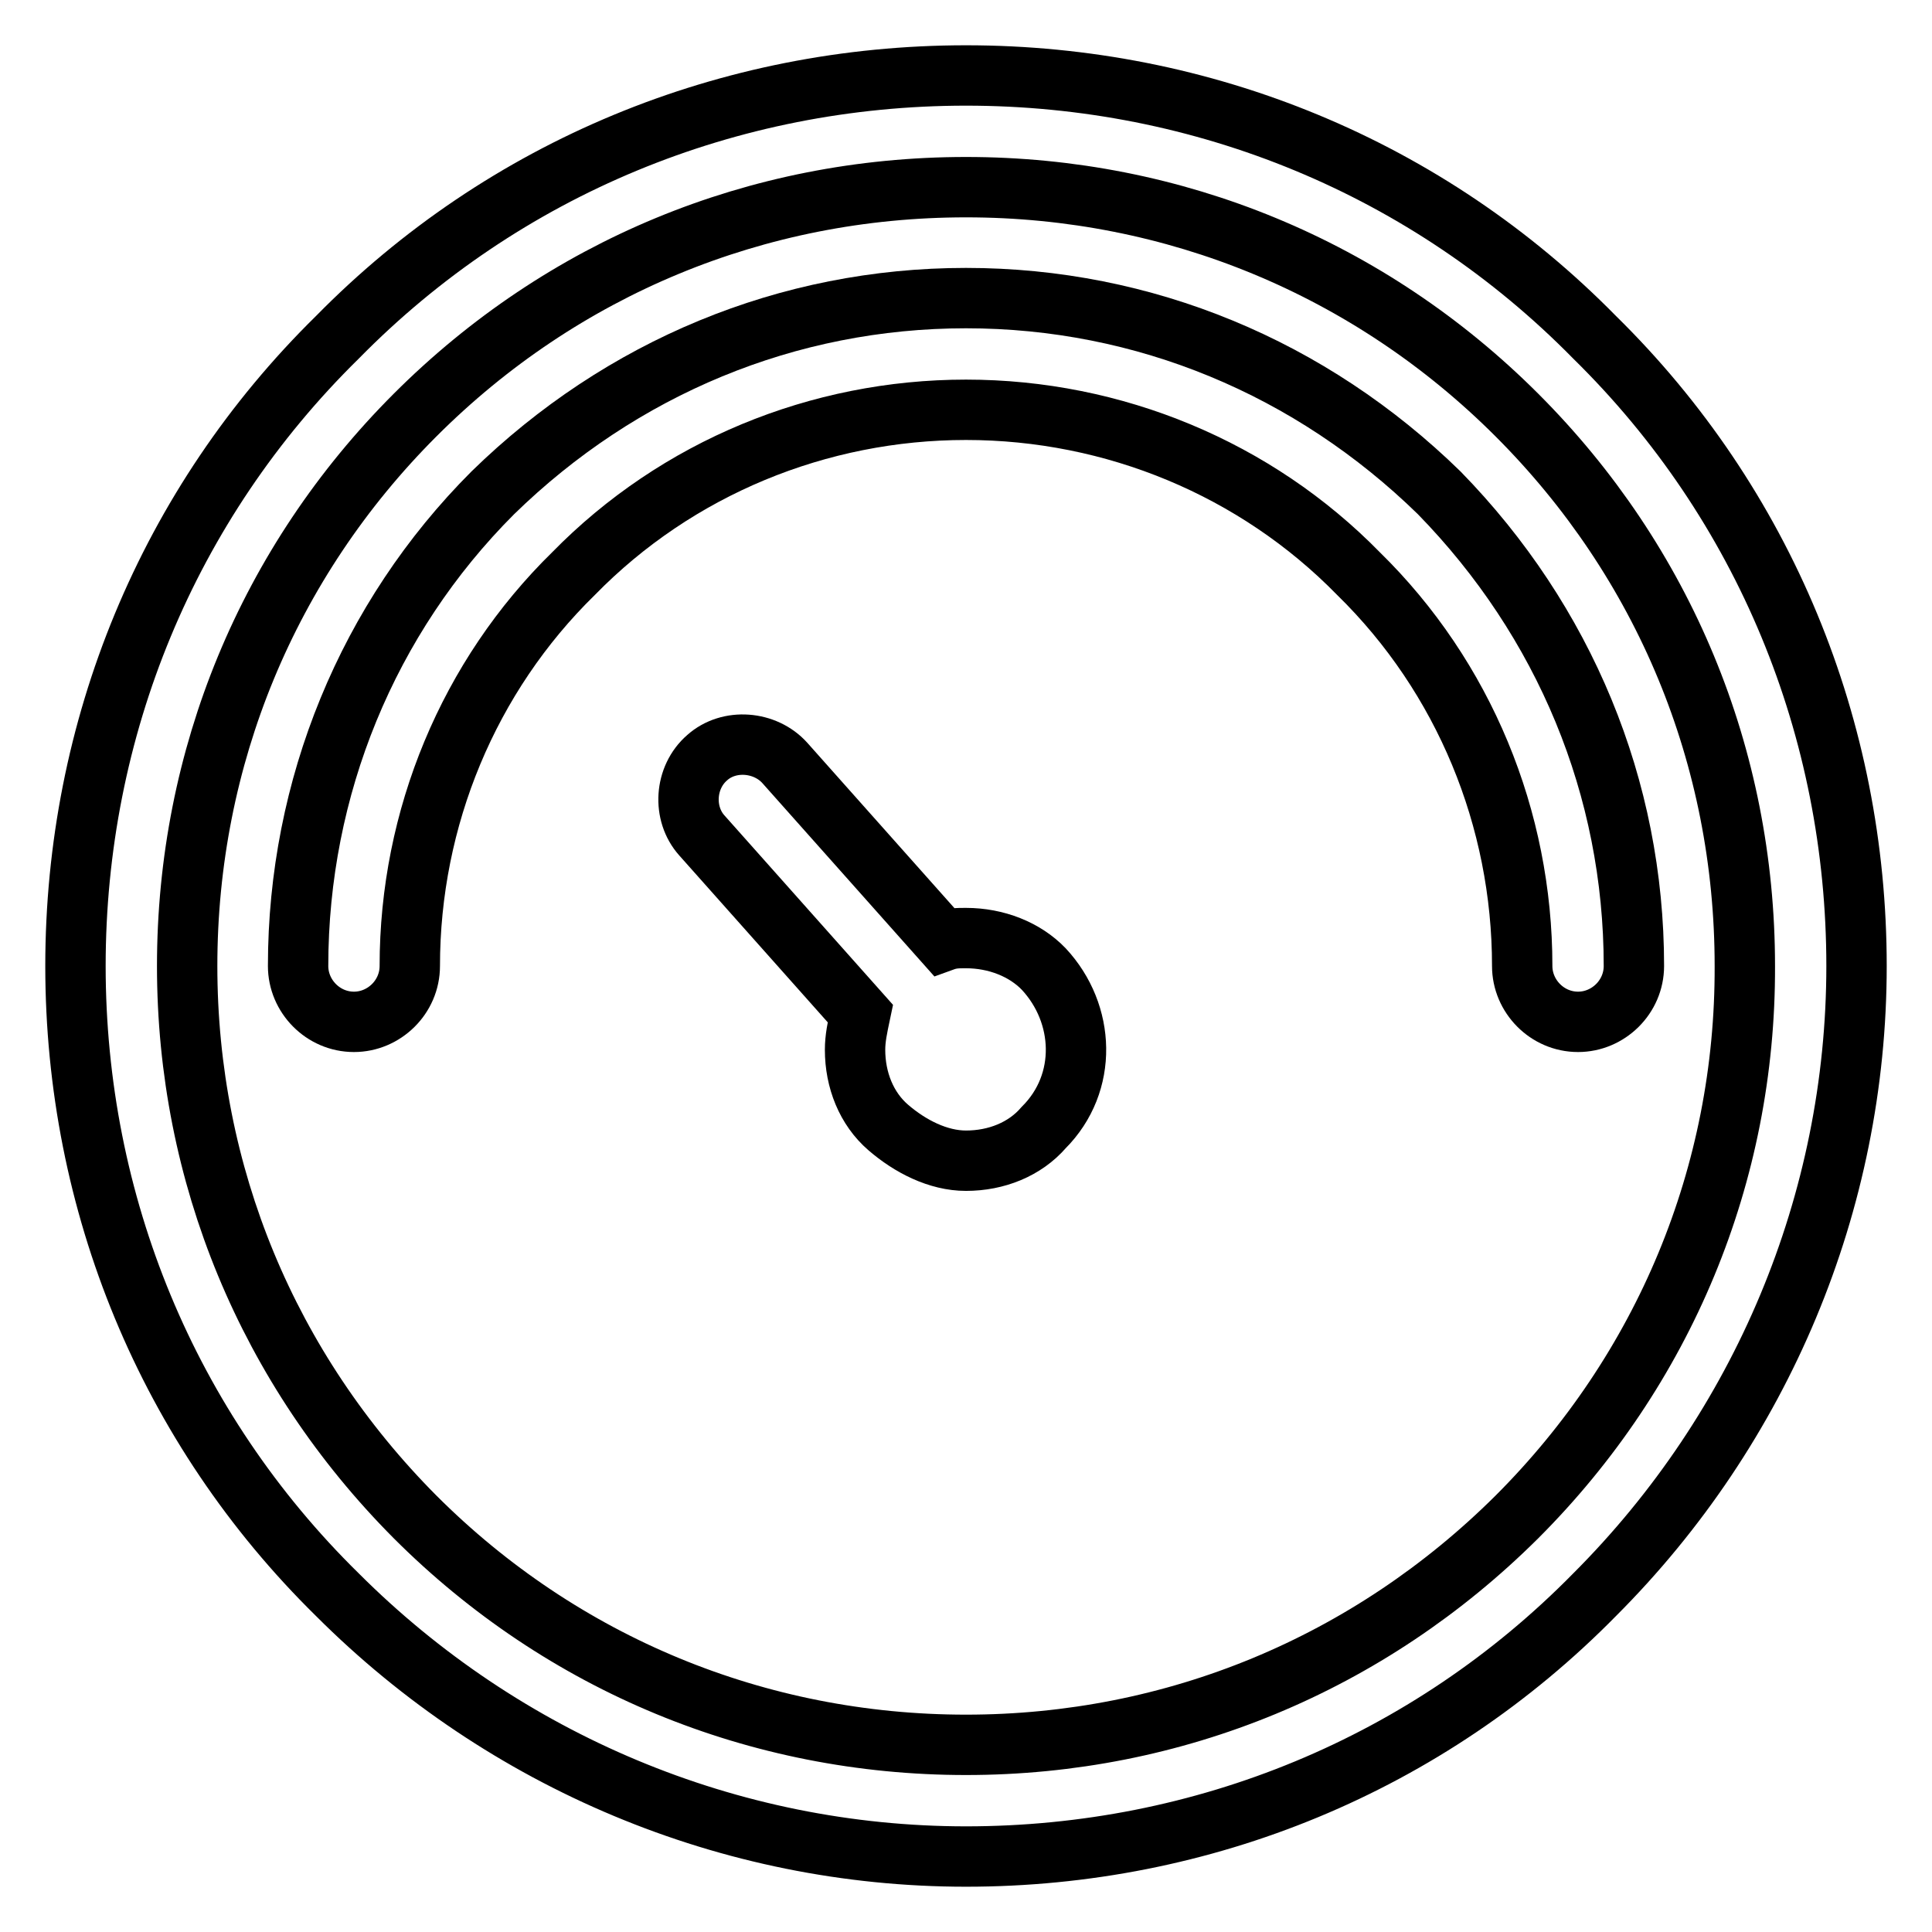 <?xml version="1.0" encoding="utf-8"?>
<!-- Svg Vector Icons : http://www.onlinewebfonts.com/icon -->
<!DOCTYPE svg PUBLIC "-//W3C//DTD SVG 1.1//EN" "http://www.w3.org/Graphics/SVG/1.1/DTD/svg11.dtd">
<svg version="1.1" xmlns="http://www.w3.org/2000/svg" xmlns:xlink="http://www.w3.org/1999/xlink" x="0px" y="0px" viewBox="0 0 256 256" enable-background="new 0 0 256 256" xml:space="preserve">
<g><g><path stroke-width="8" fill-opacity="0" stroke="#000000"  d="M128,10c-31.4,0-61.2,12.2-83.3,34.7C22.2,66.8,10,96.6,10,128c0,31.4,12.2,61.2,34.7,83.3c22.1,22.1,52,34.7,83.3,34.7c31.4,0,61.2-12.2,83.3-34.7c22.1-22.1,34.7-52,34.7-83.3c0-31.4-12.2-61.2-34.7-83.3C189.2,22.2,159.4,10,128,10z M201,201c-19.6,19.5-45.4,30.2-73,30.2c-27.6,0-53.5-10.7-73-30.2c-19.5-19.6-30.2-45.4-30.2-73c0-27.6,10.7-53.5,30.2-73c19.5-19.5,45.3-30.2,73-30.2c27.6,0,53.5,10.7,73,30.2c19.5,19.5,30.2,45.3,30.2,73C231.3,155.6,220.5,181.5,201,201z"/><path stroke-width="8" fill-opacity="0" stroke="#000000"  d="M128,39.5c-23.6,0-45.7,9.2-62.7,25.8C48.7,81.9,39.5,104.4,39.5,128c0,4,3.3,7.4,7.4,7.4c4,0,7.4-3.3,7.4-7.4c0-19.6,7.8-38.4,21.7-52c13.7-14,32.5-21.7,52-21.7c19.6,0,38.4,7.8,52,21.7c14,13.7,21.7,32.5,21.7,52c0,4,3.3,7.4,7.4,7.4c4,0,7.4-3.3,7.4-7.4c0-23.6-9.2-45.7-25.8-62.7C173.7,48.7,151.6,39.5,128,39.5z"/><path stroke-width="8" fill-opacity="0" stroke="#000000"  d="M128,124.3c-1.1,0-1.9,0-3,0.4l-21-23.6c-2.6-2.9-7.4-3.3-10.3-0.7c-3,2.6-3.3,7.4-0.7,10.3l21,23.6c-0.4,1.9-0.7,3.3-0.7,4.8c0,4,1.5,7.8,4.4,10.3s6.6,4.4,10.3,4.4c4,0,7.8-1.5,10.3-4.4c5.9-5.9,5.5-15.1,0-21C135.8,125.8,132,124.3,128,124.3z"/></g></g>
</svg>